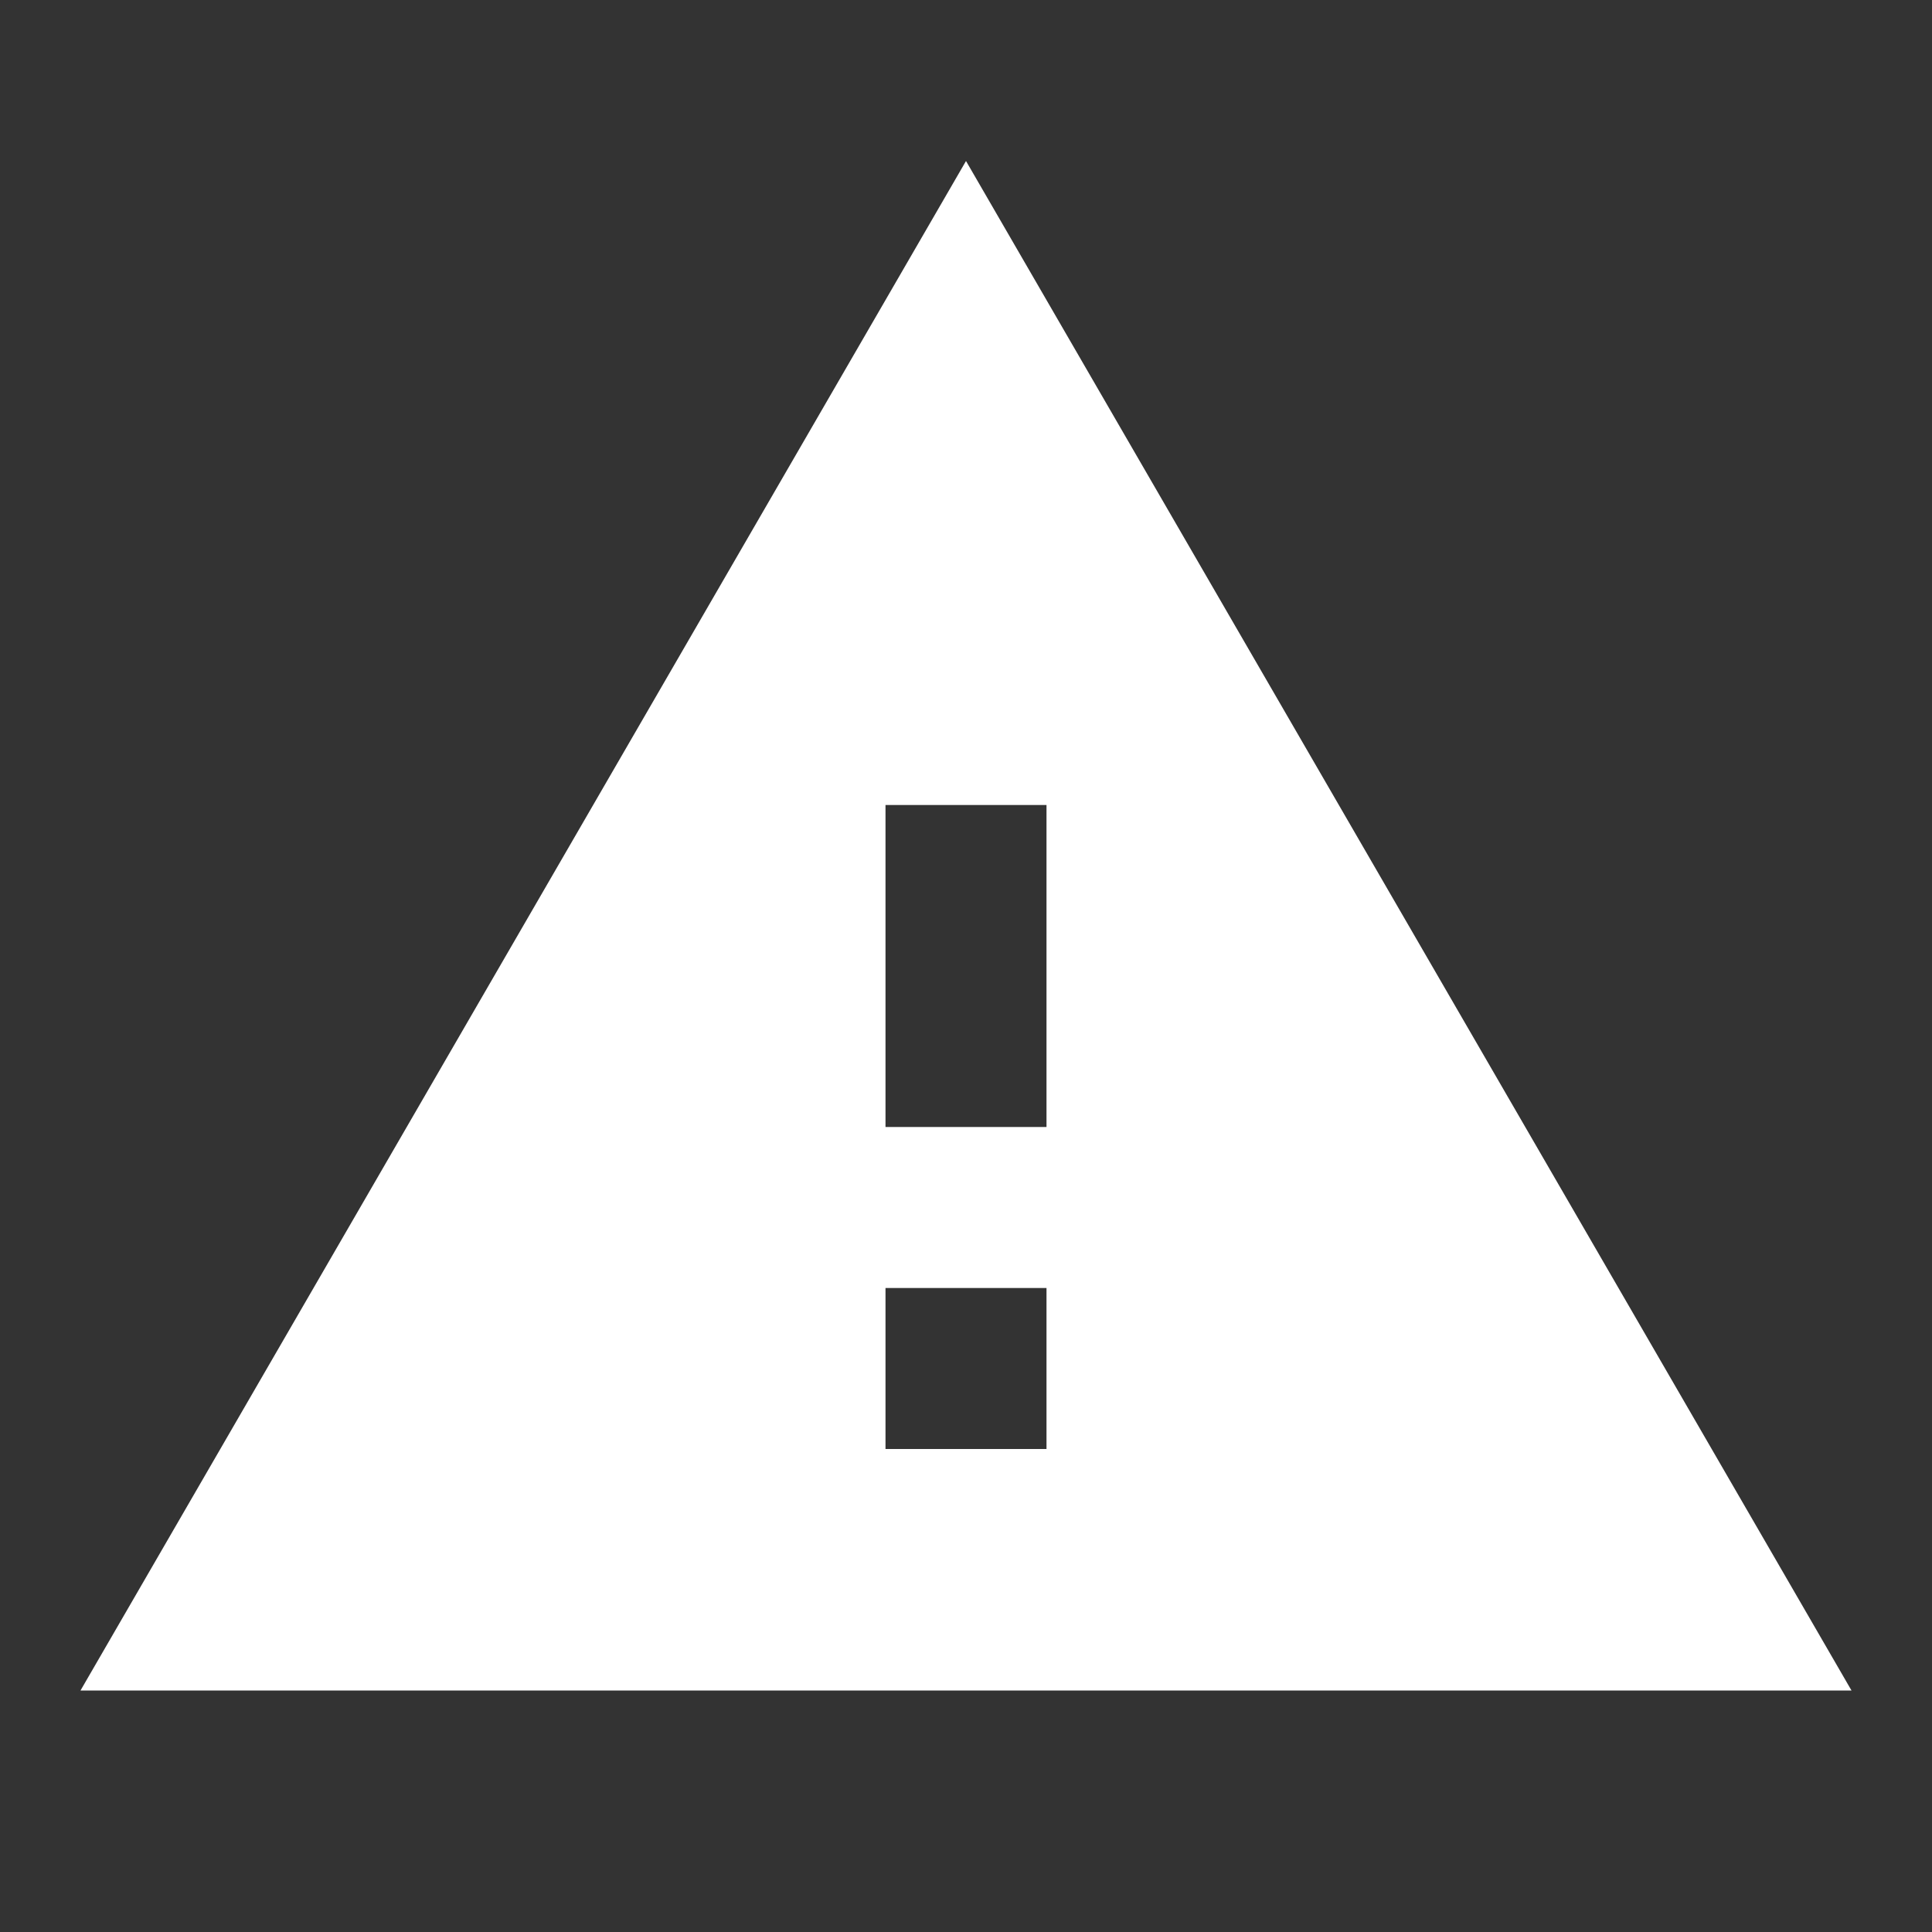 <svg width="72" height="72" viewBox="0 0 72 72" fill="none" xmlns="http://www.w3.org/2000/svg">
<rect x="0" y="0" width="72" height="72" fill="#333333" stroke="none"/>
<g clip-path="url(#clip0)">
<path d="M3 63H69L36 6L3 63ZM39 54H33V48H39V54ZM39 42H33V30H39V42Z" fill="white"/>
</g>
<defs>
<clipPath id="clip0">
<rect width="72" height="72" fill="white"/>
</clipPath>
</defs>
</svg>
